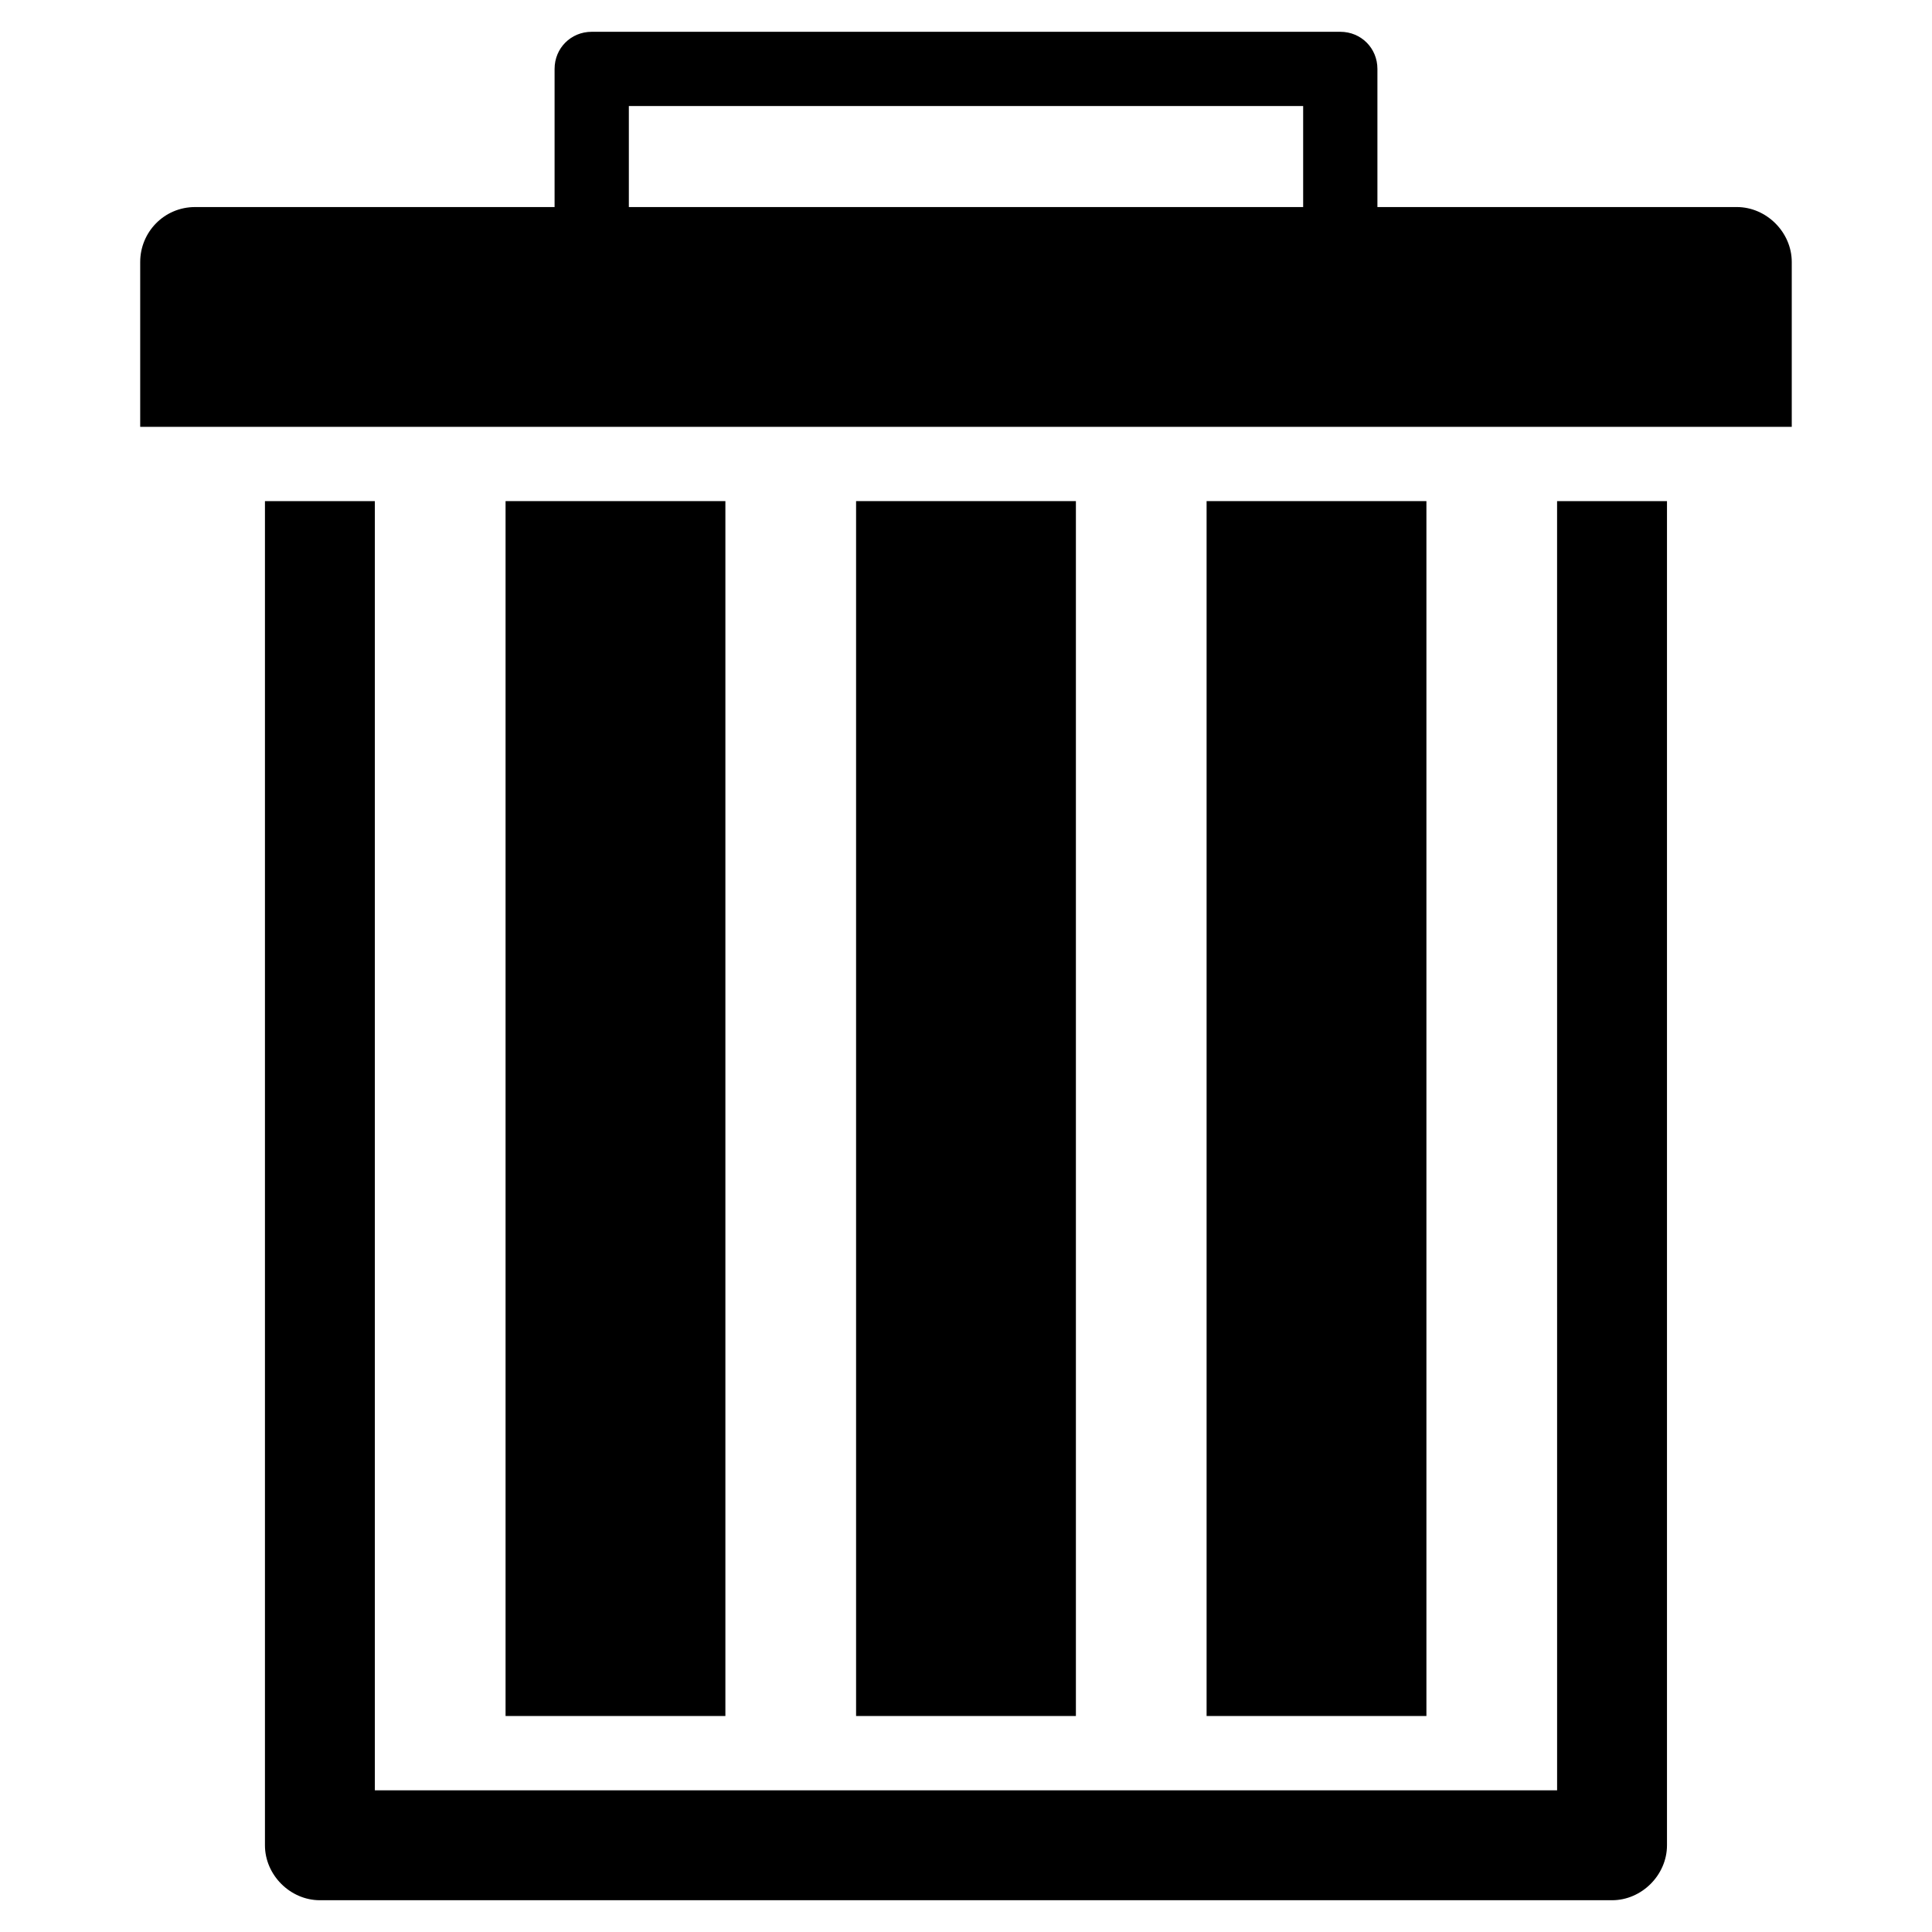 <?xml version="1.0" encoding="UTF-8"?>
<!-- The Best Svg Icon site in the world: iconSvg.co, Visit us! https://iconsvg.co -->
<svg fill="#000000" width="800px" height="800px" version="1.1" viewBox="144 144 512 512" xmlns="http://www.w3.org/2000/svg">
 <g>
  <path d="m604.28 198.87h-95.25v-36.605c0-5.512-4.328-9.84-9.84-9.84h-198.38c-5.512 0-9.84 4.328-9.84 9.84v36.605h-95.254c-8.266 0-14.562 6.691-14.562 14.562v43.691h437.68v-43.691c0-7.871-6.691-14.562-14.562-14.562zm-114.93 0h-178.7v-26.766h178.7z"/>
  <path d="m556.65 618.45h-313.31v-341.64h-29.125v356.21c0 7.871 6.691 14.562 14.562 14.562h342.43c7.871 0 14.562-6.691 14.562-14.562v-356.21h-29.125z"/>
  <path d="m277.98 276.8h58.254v321.96h-58.254z"/>
  <path d="m463.76 276.8h58.254v321.96h-58.254z"/>
  <path d="m370.87 276.8h58.254v321.96h-58.254z"/>
 </g>
</svg>